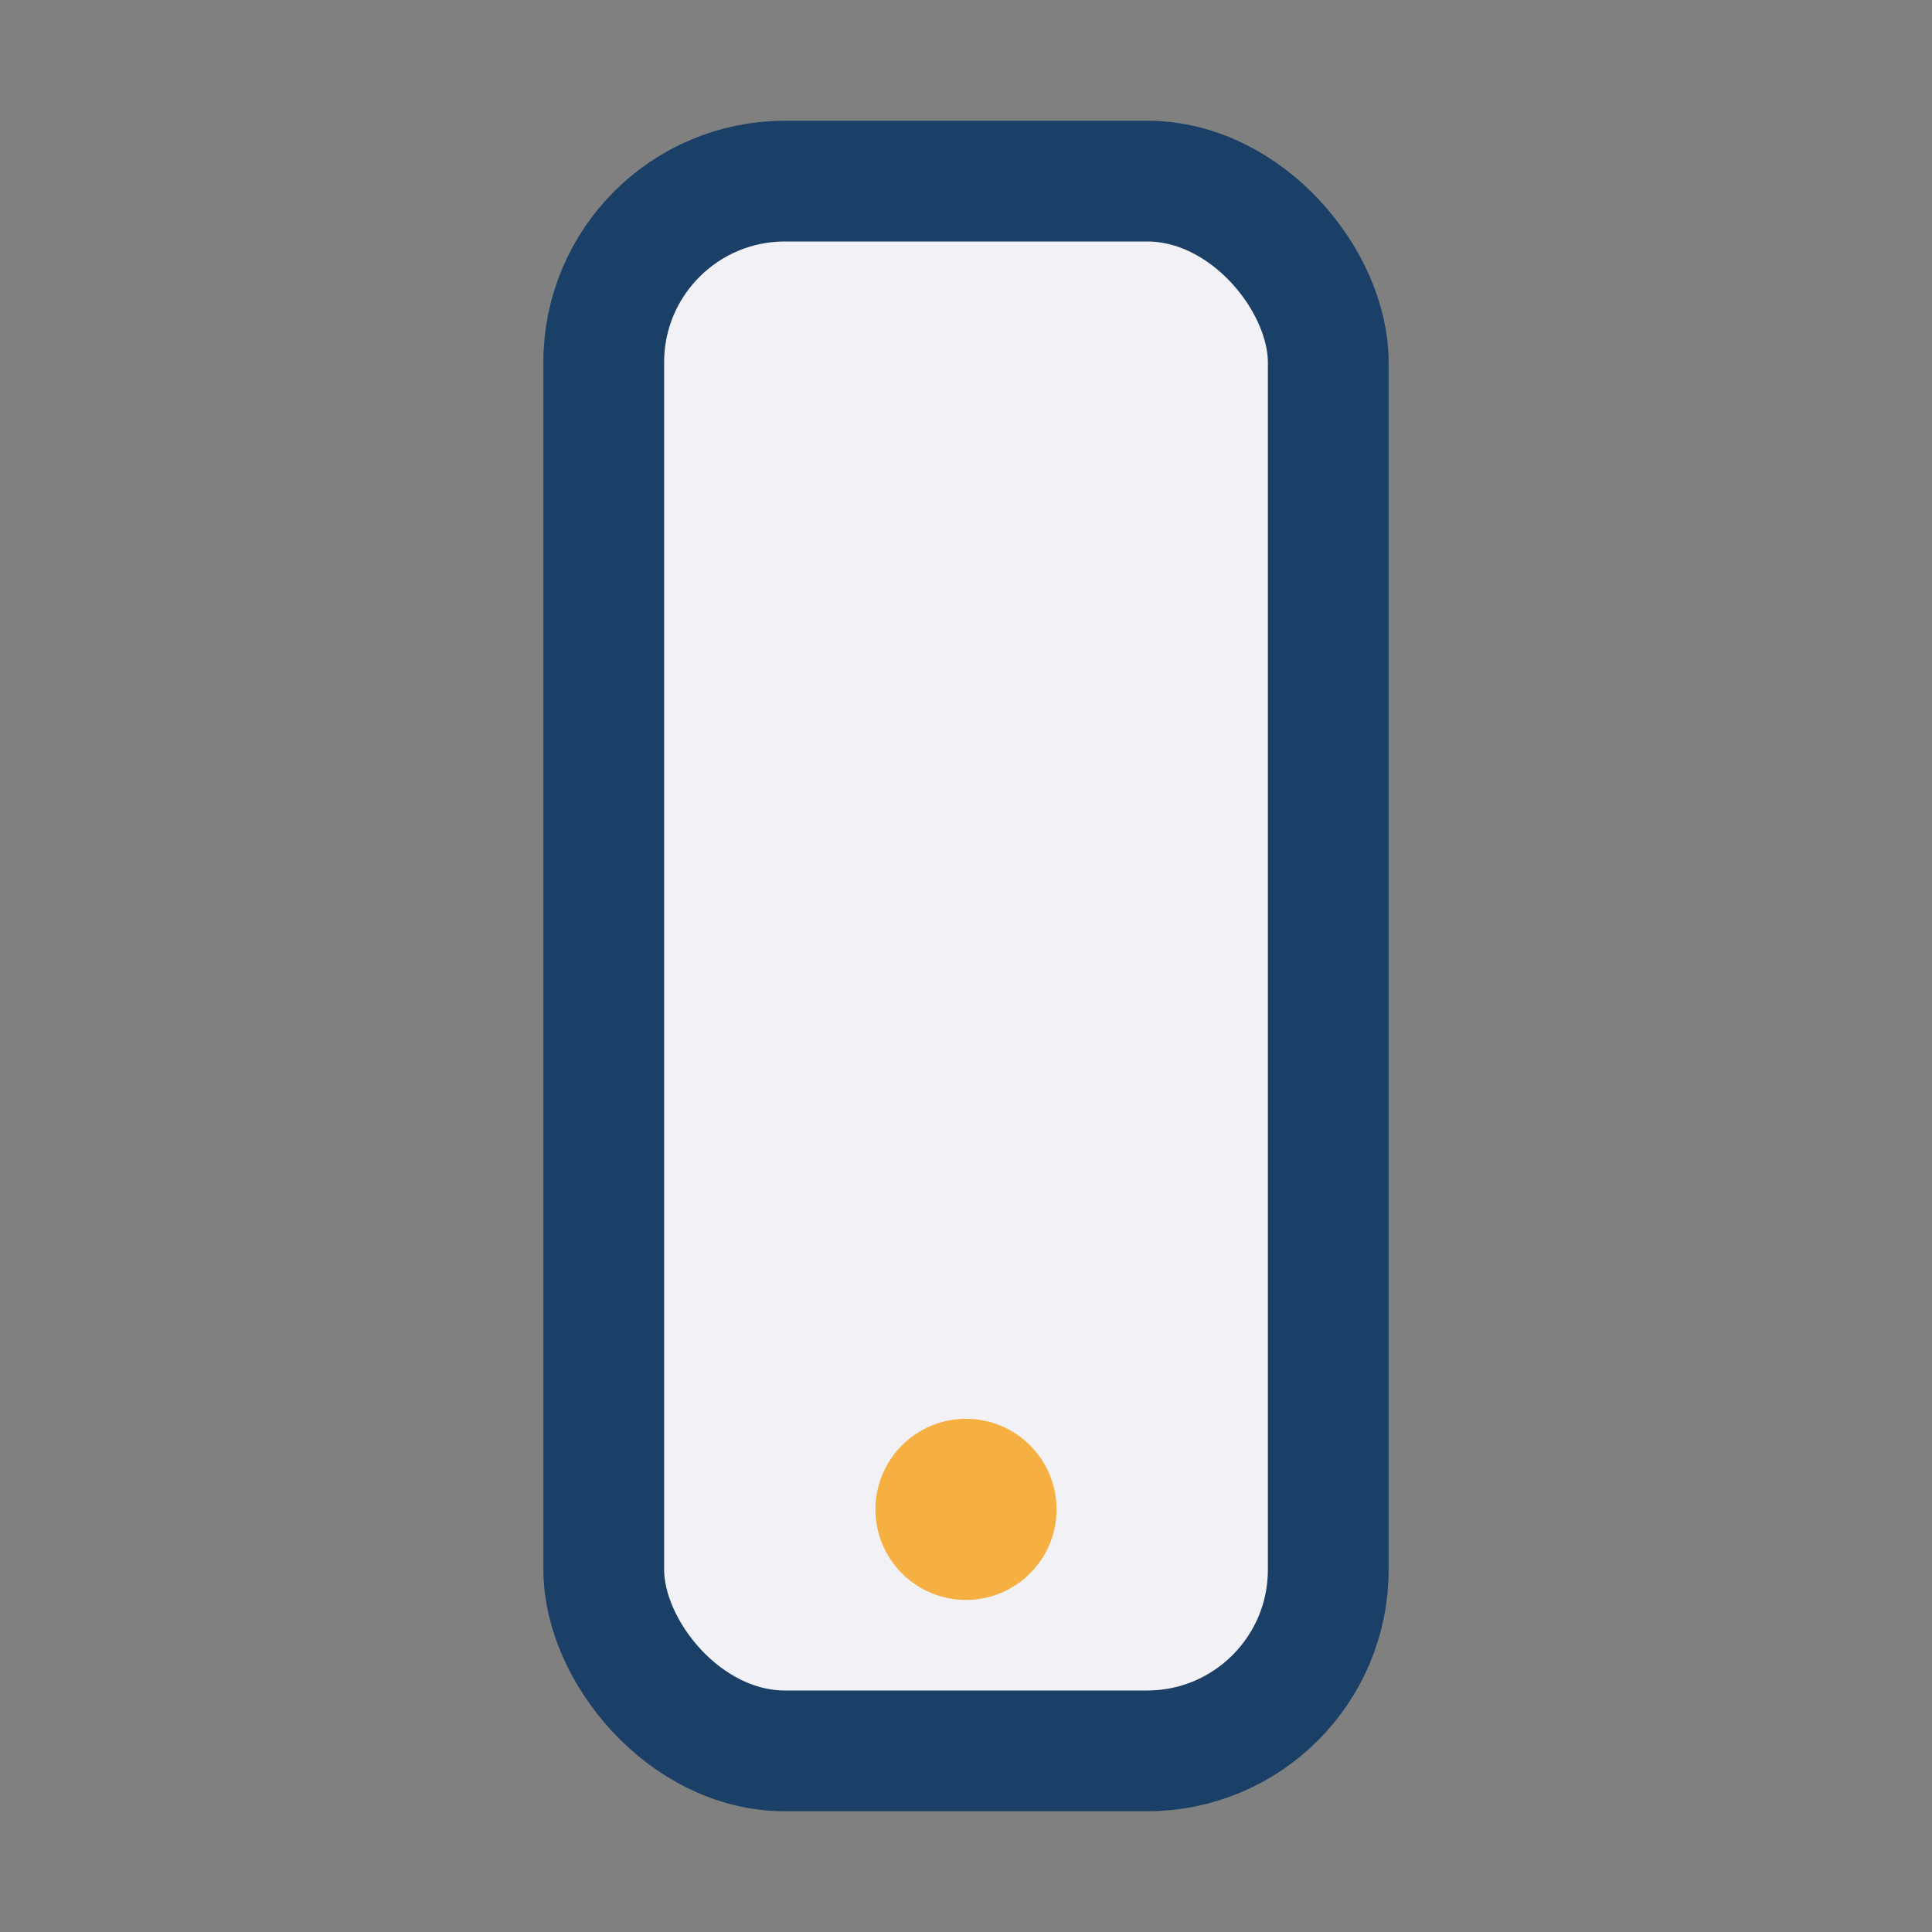 <?xml version="1.0" encoding="UTF-8"?>
<svg xmlns="http://www.w3.org/2000/svg" width="32" height="32" viewBox="0 0 32 32"><rect x="0" y="0" width="32" height="32" fill="#808080" stroke="none"/><rect x="10" y="3" width="12" height="26" rx="3" fill="#F1F1F6" stroke="#1A4068" stroke-width="2"/><circle cx="16" cy="25" r="1.5" fill="#F5B041"/></svg>